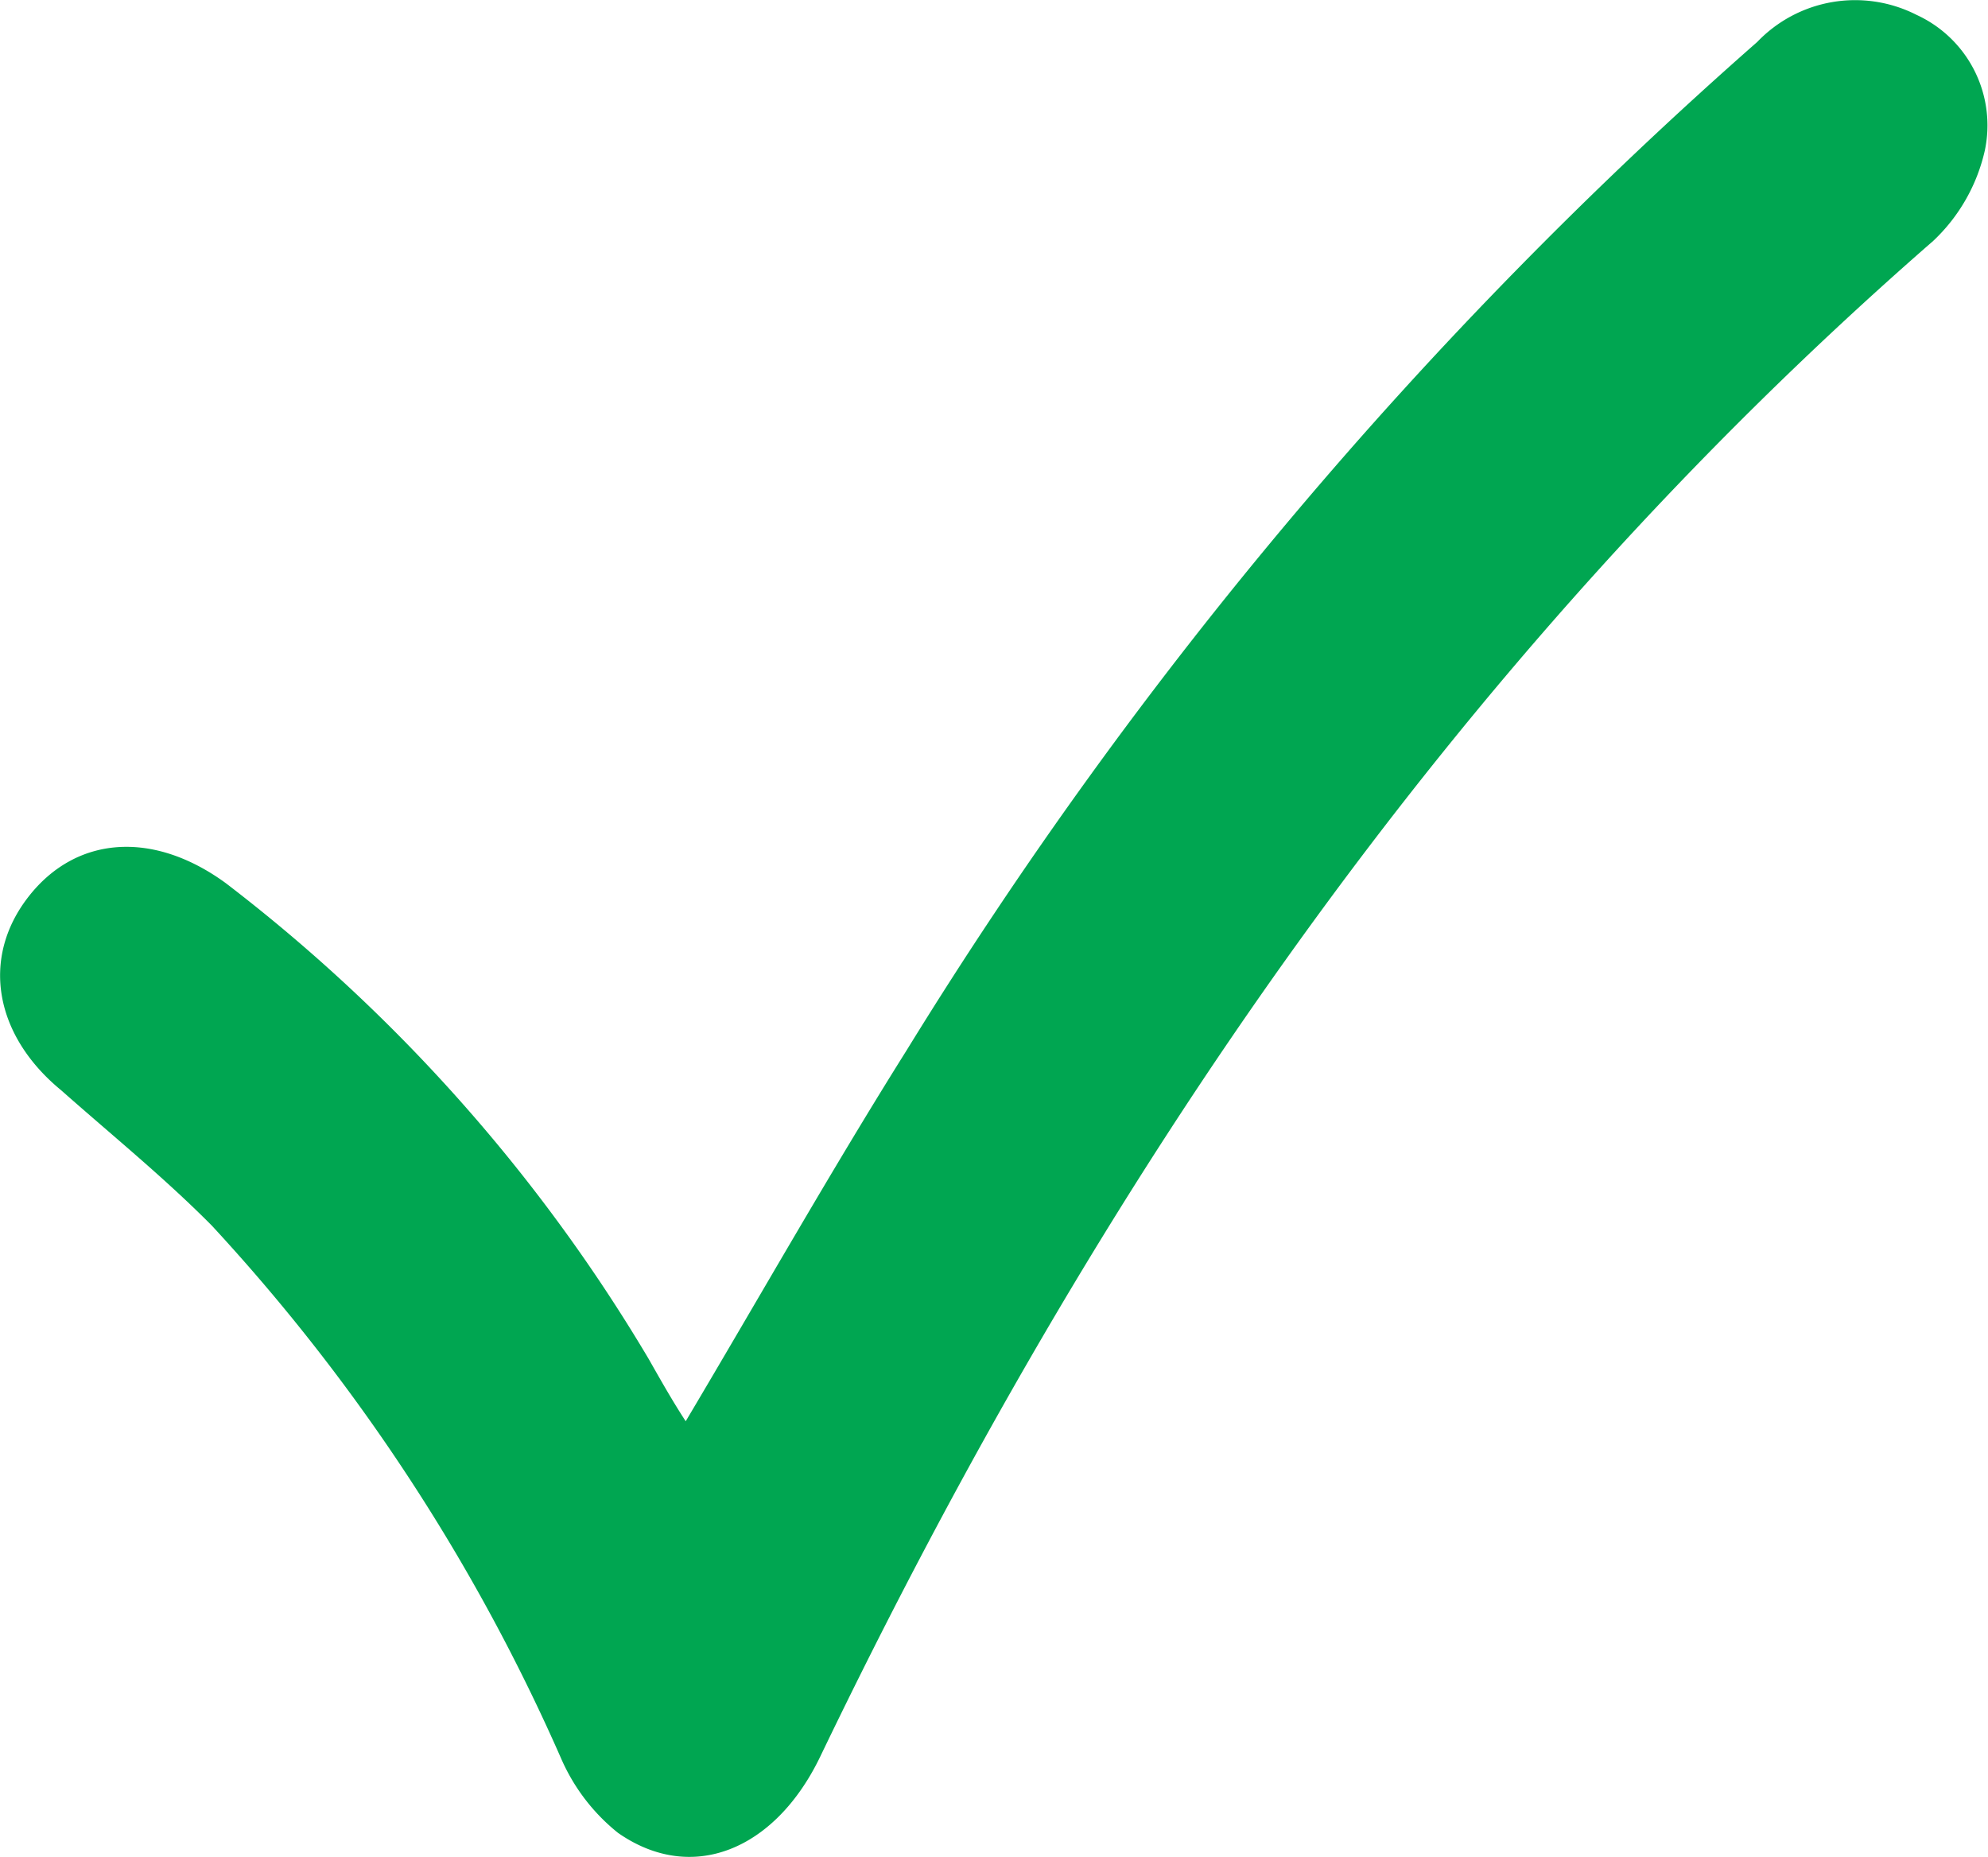 <svg xmlns="http://www.w3.org/2000/svg" viewBox="0 0 44.01 41.1"><defs><style>.cls-1{fill:#00a651;}</style></defs><title>check</title><g id="Layer_2" data-name="Layer 2"><g id="Layer_1-2" data-name="Layer 1"><path class="cls-1" d="M15.18,31.46c1.67-2.81,3.22-5.55,4.89-8.21A98.22,98.22,0,0,1,38.9.93a3,3,0,0,1,3.53-.6,2.69,2.69,0,0,1,1.51,3,3.94,3.94,0,0,1-1.14,2C32.08,14.67,24.27,26.17,18.15,38.9c-1,2.06-2.84,2.81-4.47,1.67a4.31,4.31,0,0,1-1.26-1.65A42.57,42.57,0,0,0,4.69,27.13c-1.05-1.06-2.21-2-3.34-3C-.12,22.92-.43,21.21.63,19.85S3.4,18.38,5,19.55a37.1,37.1,0,0,1,9.36,10.53C14.61,30.52,14.88,31,15.18,31.46Z"/></g></g></svg>